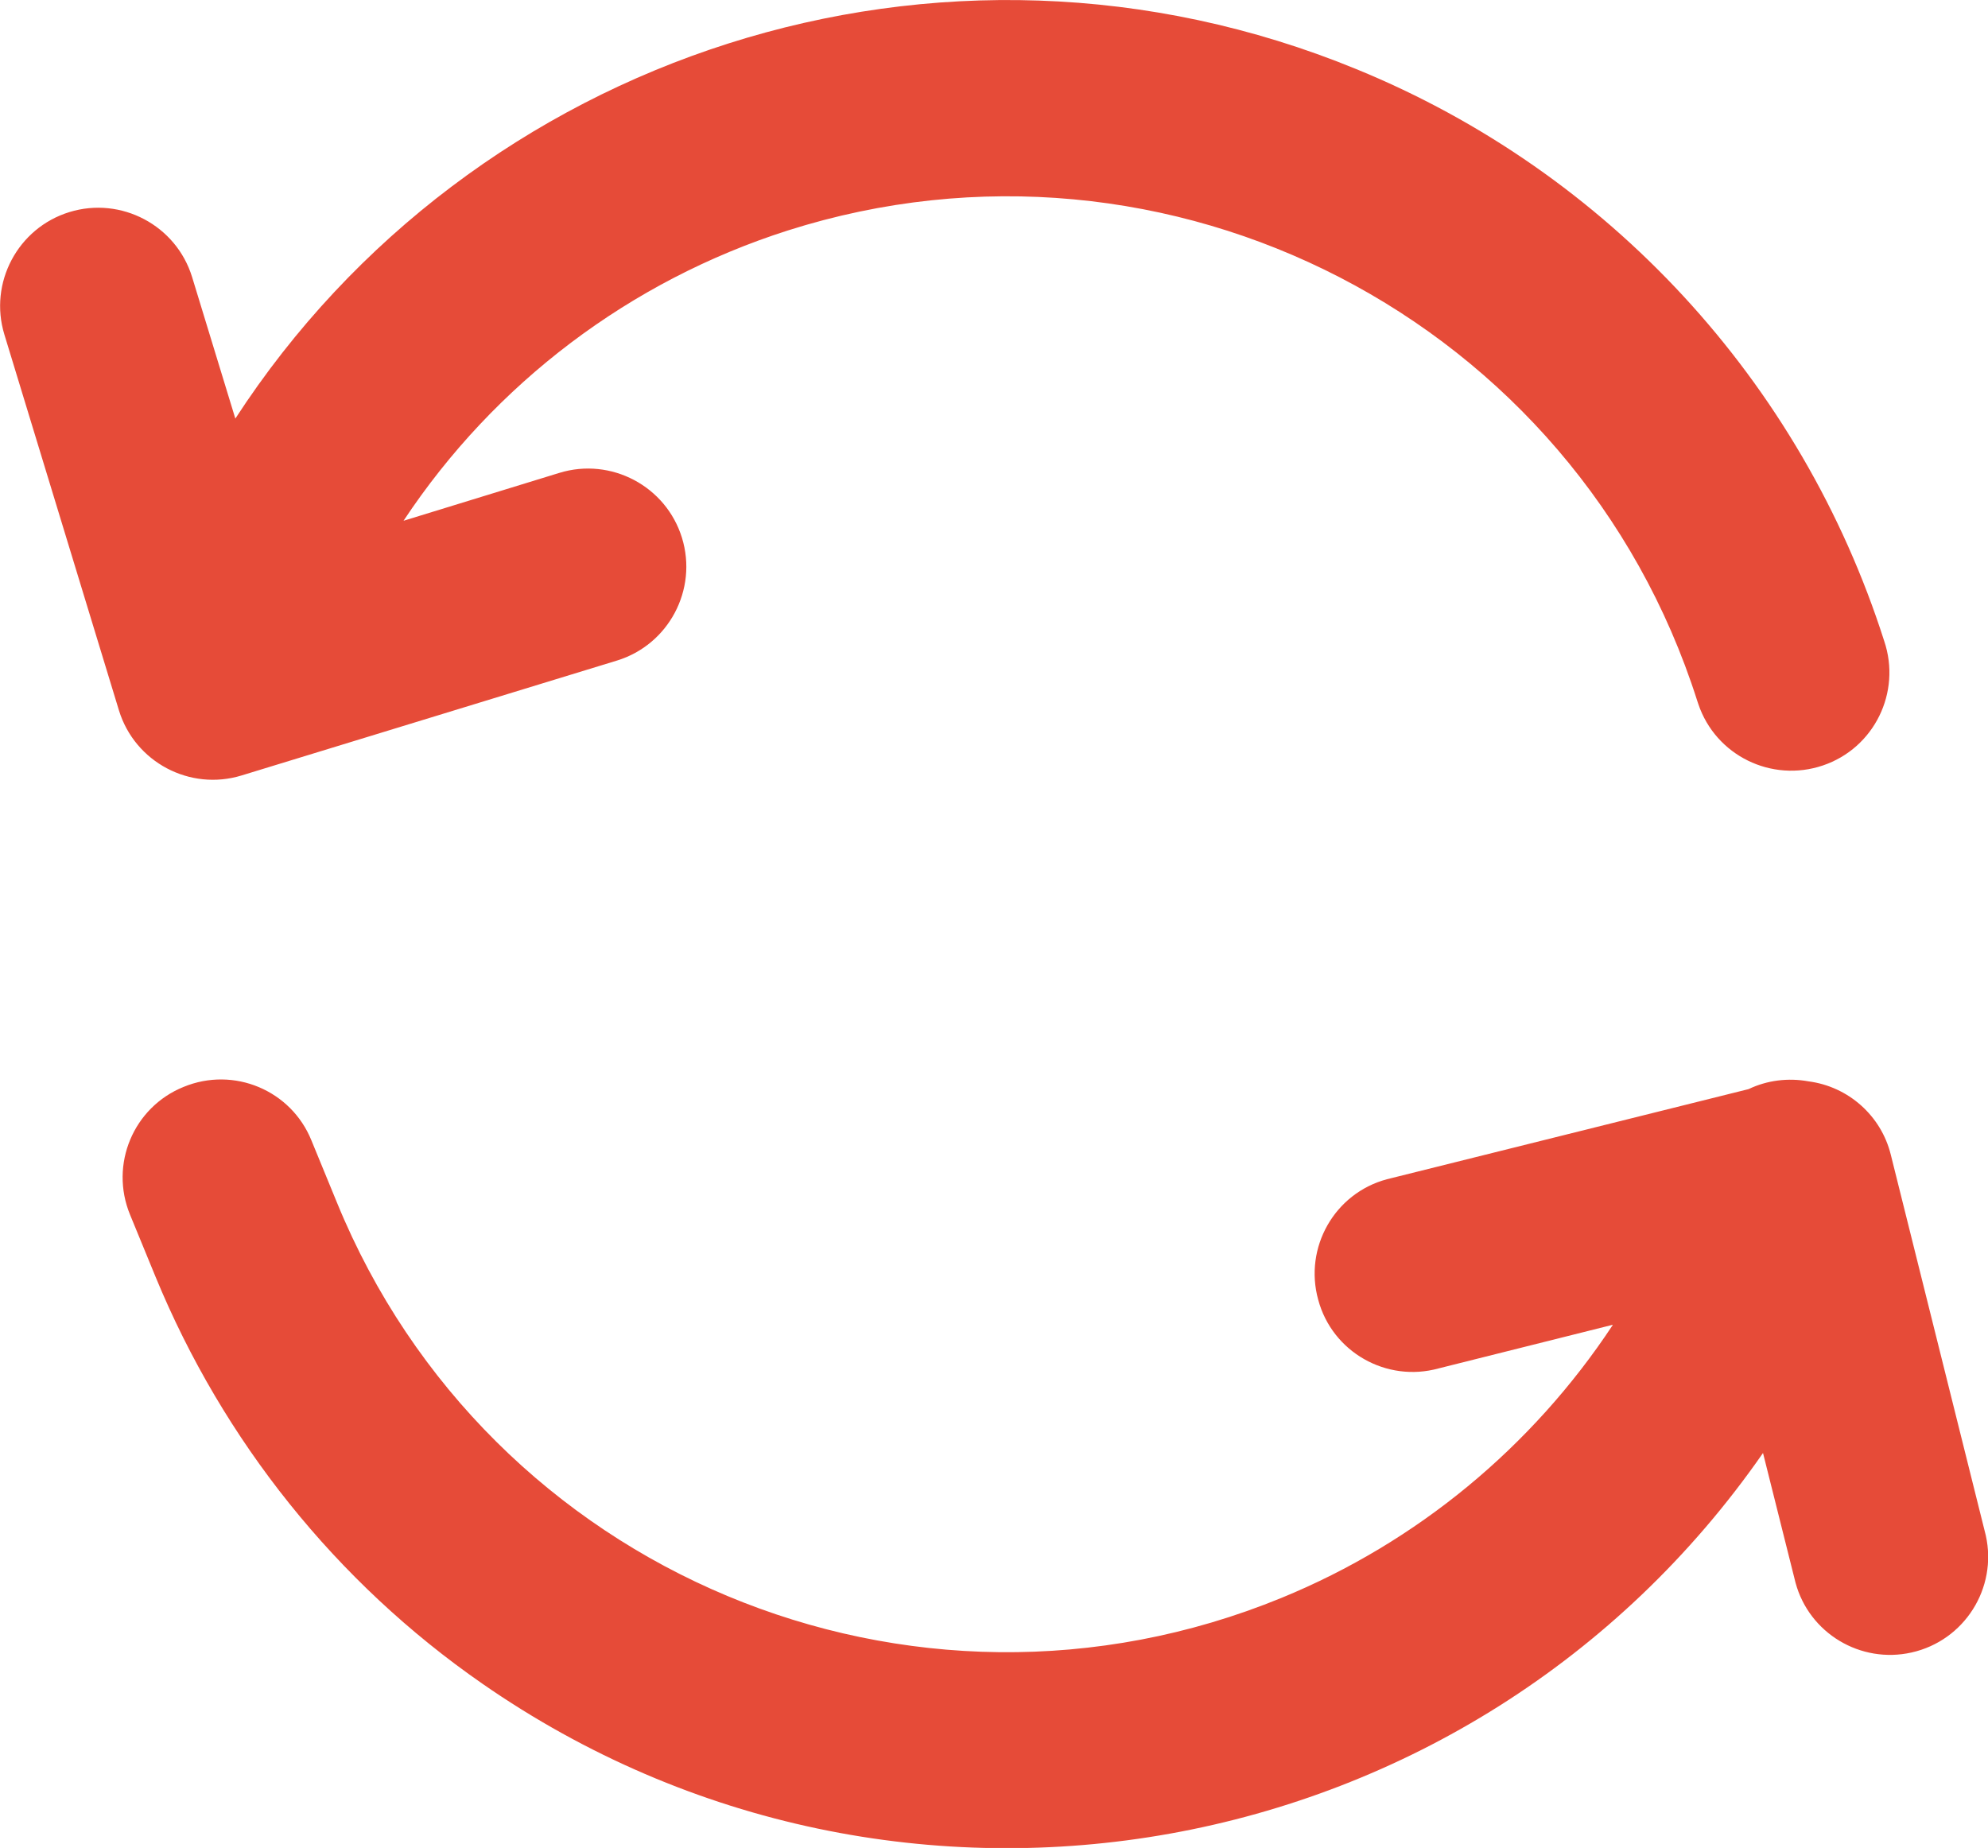 <?xml version="1.0" encoding="UTF-8"?>
<svg id="Layer_2" data-name="Layer 2" xmlns="http://www.w3.org/2000/svg" viewBox="0 0 53.81 50.02">
  <defs>
    <style>
      .cls-1 {
        fill: #e64b38;
      }
    </style>
  </defs>
  <g id="Layer_1-2" data-name="Layer 1">
    <path class="cls-1" d="M10.91,14.1l4.23-1.3c1.4-.43,2.89.36,3.32,1.76s-.36,2.89-1.76,3.32l-10.16,3.11c-1.4.43-2.89-.36-3.32-1.76,0,0,0,0,0,0L.12,9.06c-.43-1.4.36-2.89,1.76-3.32,1.4-.43,2.89.36,3.32,1.76l1.17,3.83C12.76,1.49,25.45-2.75,36.71,1.87c6.82,2.79,12.05,8.46,14.29,15.48.47,1.39-.27,2.9-1.66,3.37s-2.9-.27-3.37-1.66c-.01-.03-.02-.06-.03-.09-3.28-10.31-14.31-16.01-24.62-12.73-4.26,1.36-7.93,4.13-10.4,7.86h0ZM43.65,35.86l-4.71,1.18c-1.41.39-2.88-.44-3.26-1.86-.39-1.41.44-2.88,1.86-3.26.04-.01.08-.02.12-.03l9.67-2.41c.5-.24,1.07-.31,1.62-.21,1.08.14,1.97.93,2.23,1.99l2.57,10.3c.32,1.43-.58,2.85-2.01,3.17-1.38.31-2.77-.52-3.14-1.89l-.88-3.51c-7.85,11.3-23.37,14.09-34.67,6.24-3.95-2.74-7.01-6.57-8.84-11.01l-.69-1.68c-.56-1.36.09-2.91,1.45-3.46,1.36-.56,2.91.09,3.46,1.45l.69,1.68c4.1,10.02,15.55,14.81,25.57,10.7,3.66-1.5,6.78-4.08,8.96-7.38h0Z"/>
  </g>
</svg>